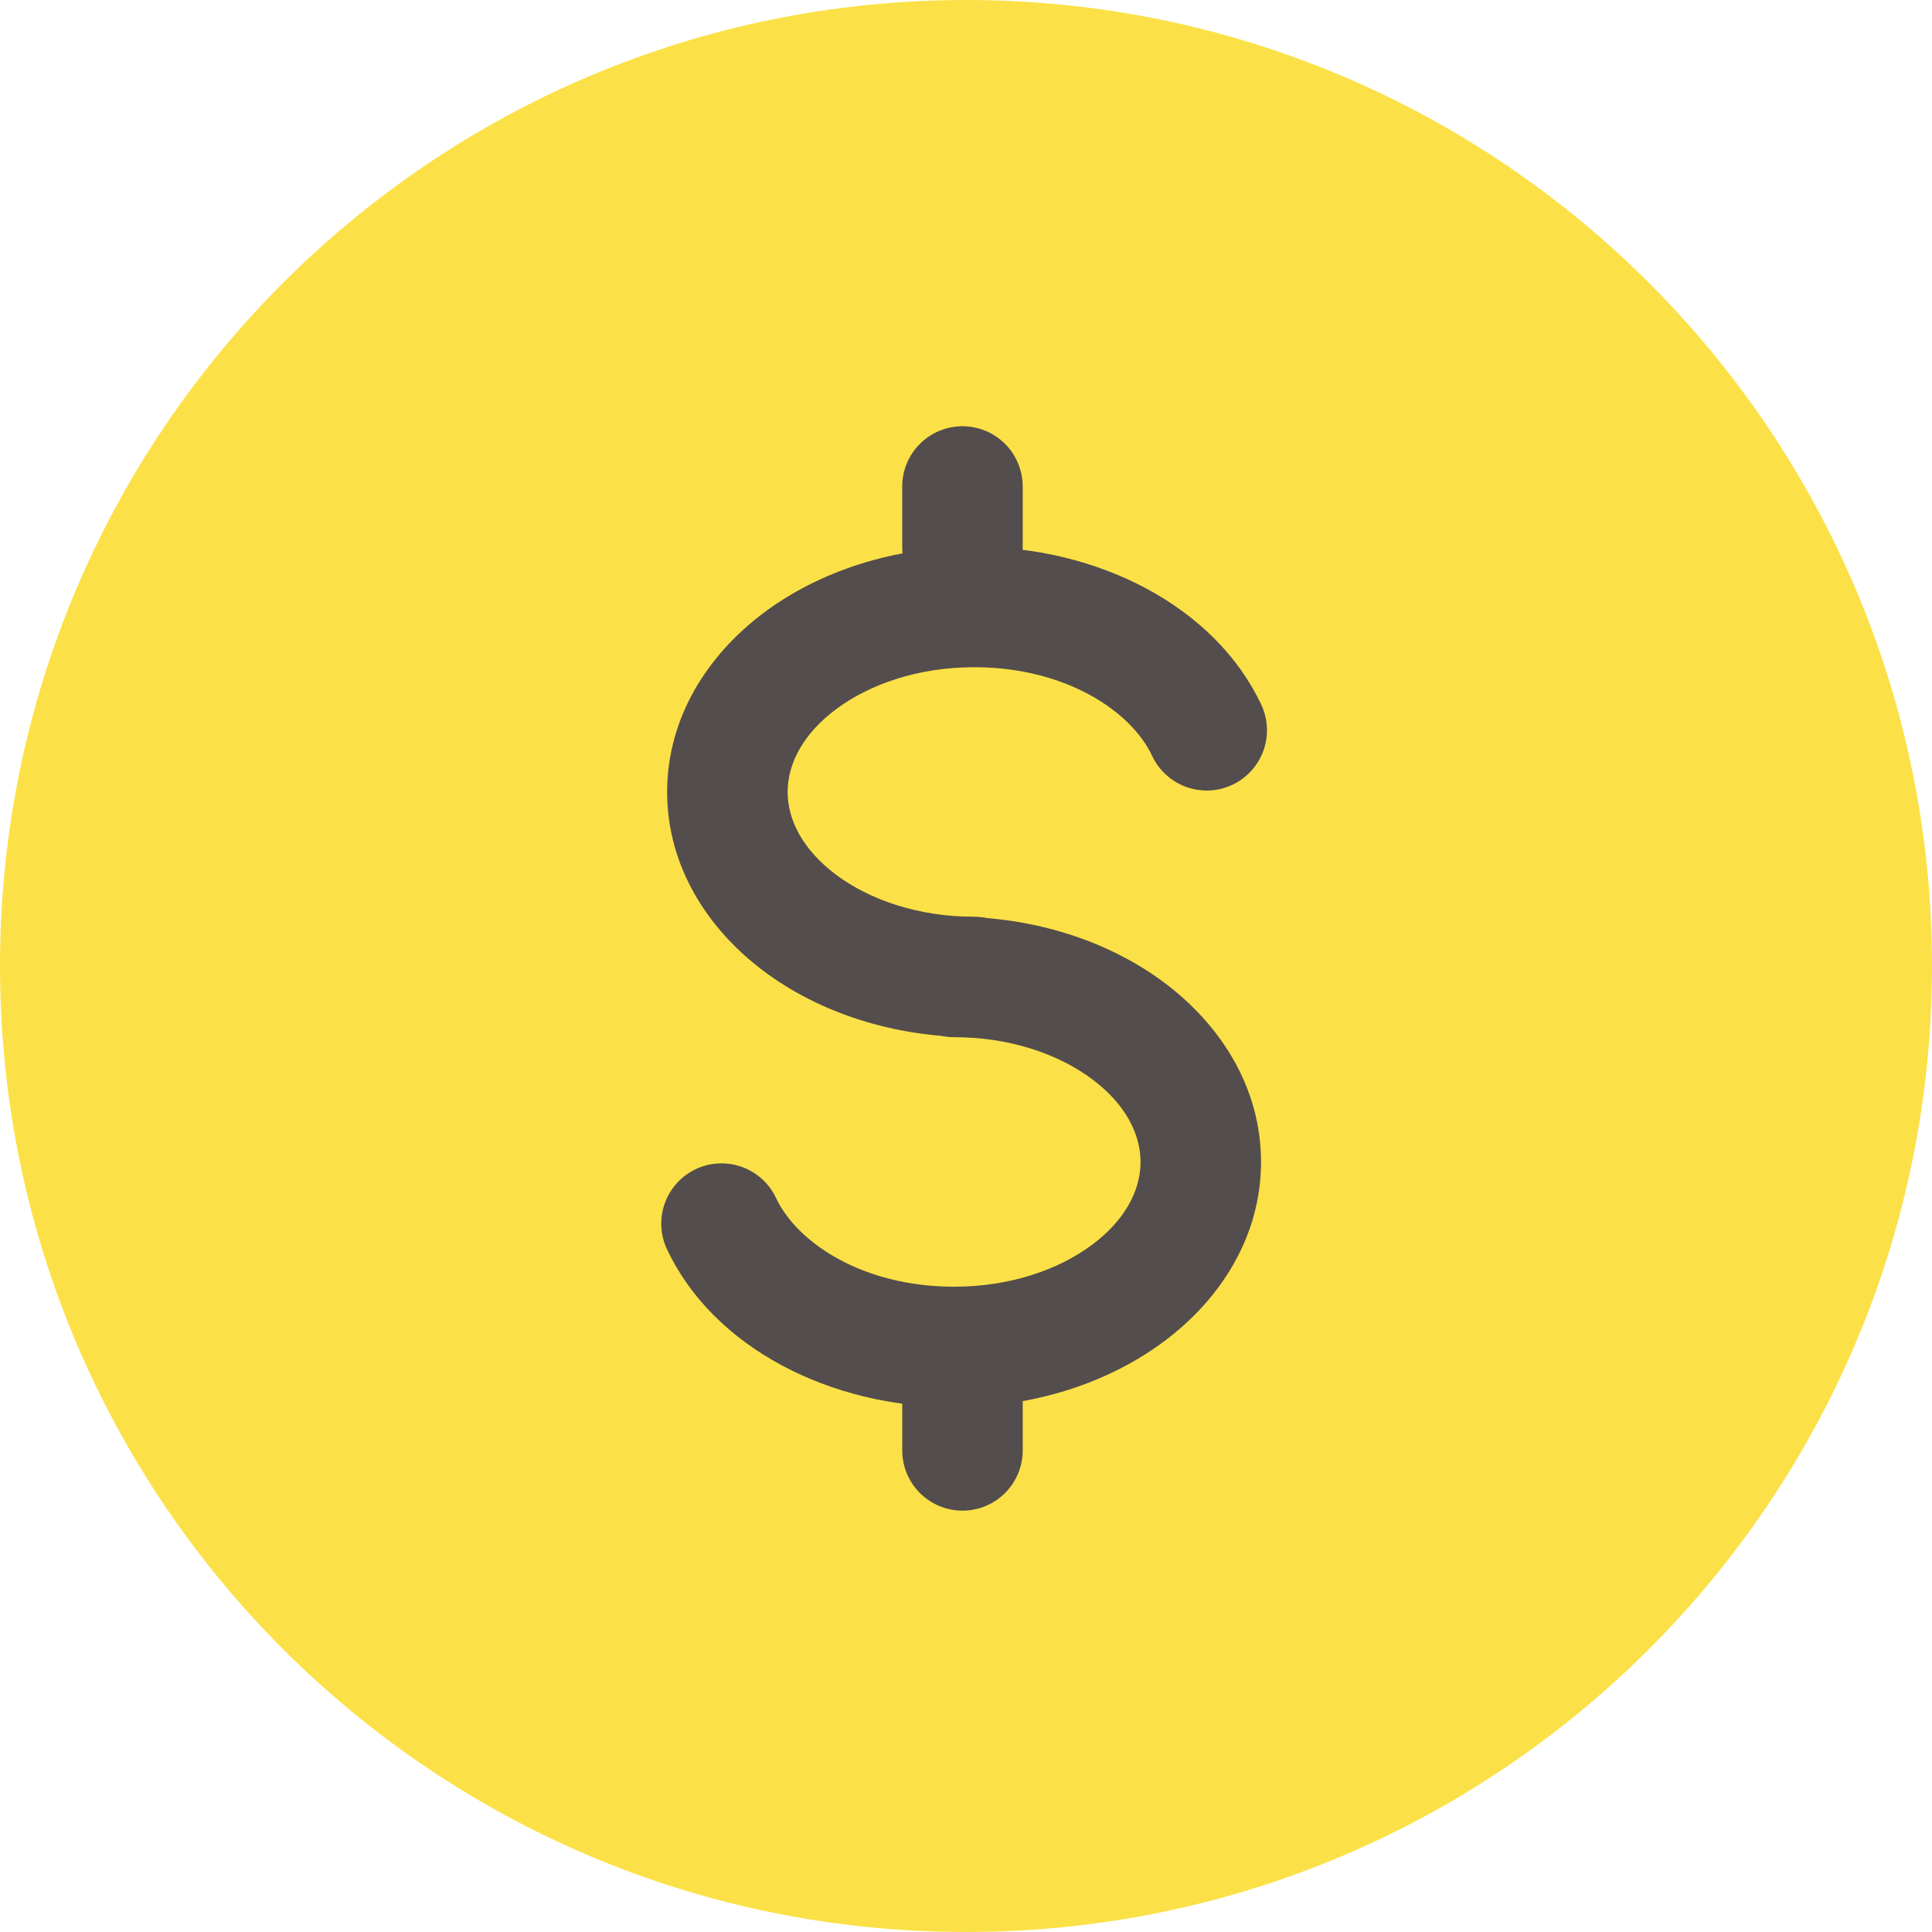 <?xml version="1.0" encoding="UTF-8"?> <svg xmlns="http://www.w3.org/2000/svg" width="485" height="485" viewBox="0 0 485 485" fill="none"><path d="M485 242.5C485 108.571 376.429 0 242.5 0C108.571 0 0 108.571 0 242.5C0 376.429 108.571 485 242.5 485C376.429 485 485 376.429 485 242.5Z" fill="#FBE147"></path><path fill-rule="evenodd" clip-rule="evenodd" d="M209.823 178.081C201.489 184.327 197.724 191.813 197.724 198.8C197.724 205.787 201.489 213.288 209.823 219.55C218.171 225.811 230.391 230.136 244.531 230.136C248.542 230.136 252.389 231.729 255.225 234.566C258.061 237.402 259.655 241.249 259.655 245.26C259.655 249.271 258.061 253.117 255.225 255.954C252.389 258.79 248.542 260.383 244.531 260.383C224.477 260.383 205.739 254.304 191.674 243.747C177.609 233.191 167.477 217.463 167.477 198.815C167.477 180.168 177.609 164.424 191.674 153.868C205.739 143.327 224.492 137.247 244.531 137.247C275.58 137.247 304.935 152.114 316.61 176.871C317.457 178.668 317.942 180.615 318.037 182.6C318.131 184.584 317.834 186.568 317.162 188.438C316.49 190.308 315.457 192.027 314.12 193.498C312.784 194.968 311.171 196.161 309.374 197.008C307.576 197.855 305.63 198.34 303.645 198.434C301.66 198.529 299.676 198.232 297.806 197.56C295.936 196.888 294.217 195.854 292.747 194.518C291.276 193.182 290.084 191.569 289.237 189.771C283.943 178.474 267.428 167.494 244.546 167.494C230.406 167.494 218.171 171.82 209.823 178.081Z" fill="#544D4D"></path><path fill-rule="evenodd" clip-rule="evenodd" d="M274.232 312.424C282.565 306.178 286.316 298.691 286.316 291.704C286.316 284.717 282.565 277.201 274.217 270.955C265.884 264.694 253.649 260.368 239.523 260.368C235.512 260.368 231.666 258.775 228.829 255.939C225.993 253.102 224.4 249.256 224.4 245.245C224.4 241.234 225.993 237.387 228.829 234.551C231.666 231.714 235.512 230.121 239.523 230.121C259.577 230.121 278.315 236.201 292.38 246.757C306.445 257.313 316.563 273.042 316.563 291.689C316.563 310.337 306.445 326.08 292.365 336.621C278.3 347.178 259.577 353.257 239.523 353.257C208.475 353.257 179.105 338.391 167.444 313.618C165.734 309.99 165.534 305.831 166.89 302.056C168.246 298.281 171.046 295.2 174.674 293.489C178.302 291.778 182.46 291.579 186.235 292.934C190.01 294.29 193.092 297.09 194.803 300.718C200.127 312.03 216.641 323.01 239.523 323.01C253.664 323.01 265.884 318.685 274.232 312.424ZM241.611 107C245.622 107 249.468 108.593 252.305 111.43C255.141 114.266 256.734 118.113 256.734 122.124V137.247C256.734 141.258 255.141 145.105 252.305 147.941C249.468 150.777 245.622 152.371 241.611 152.371C237.6 152.371 233.753 150.777 230.917 147.941C228.08 145.105 226.487 141.258 226.487 137.247V122.124C226.487 118.113 228.08 114.266 230.917 111.43C233.753 108.593 237.6 107 241.611 107Z" fill="#544D4D"></path><path fill-rule="evenodd" clip-rule="evenodd" d="M241.616 333.854C245.627 333.854 249.474 335.448 252.31 338.284C255.146 341.12 256.739 344.967 256.739 348.978V364.102C256.739 368.113 255.146 371.959 252.31 374.796C249.474 377.632 245.627 379.225 241.616 379.225C237.605 379.225 233.758 377.632 230.922 374.796C228.086 371.959 226.492 368.113 226.492 364.102V348.978C226.492 344.967 228.086 341.12 230.922 338.284C233.758 335.448 237.605 333.854 241.616 333.854Z" fill="#544D4D"></path></svg> 